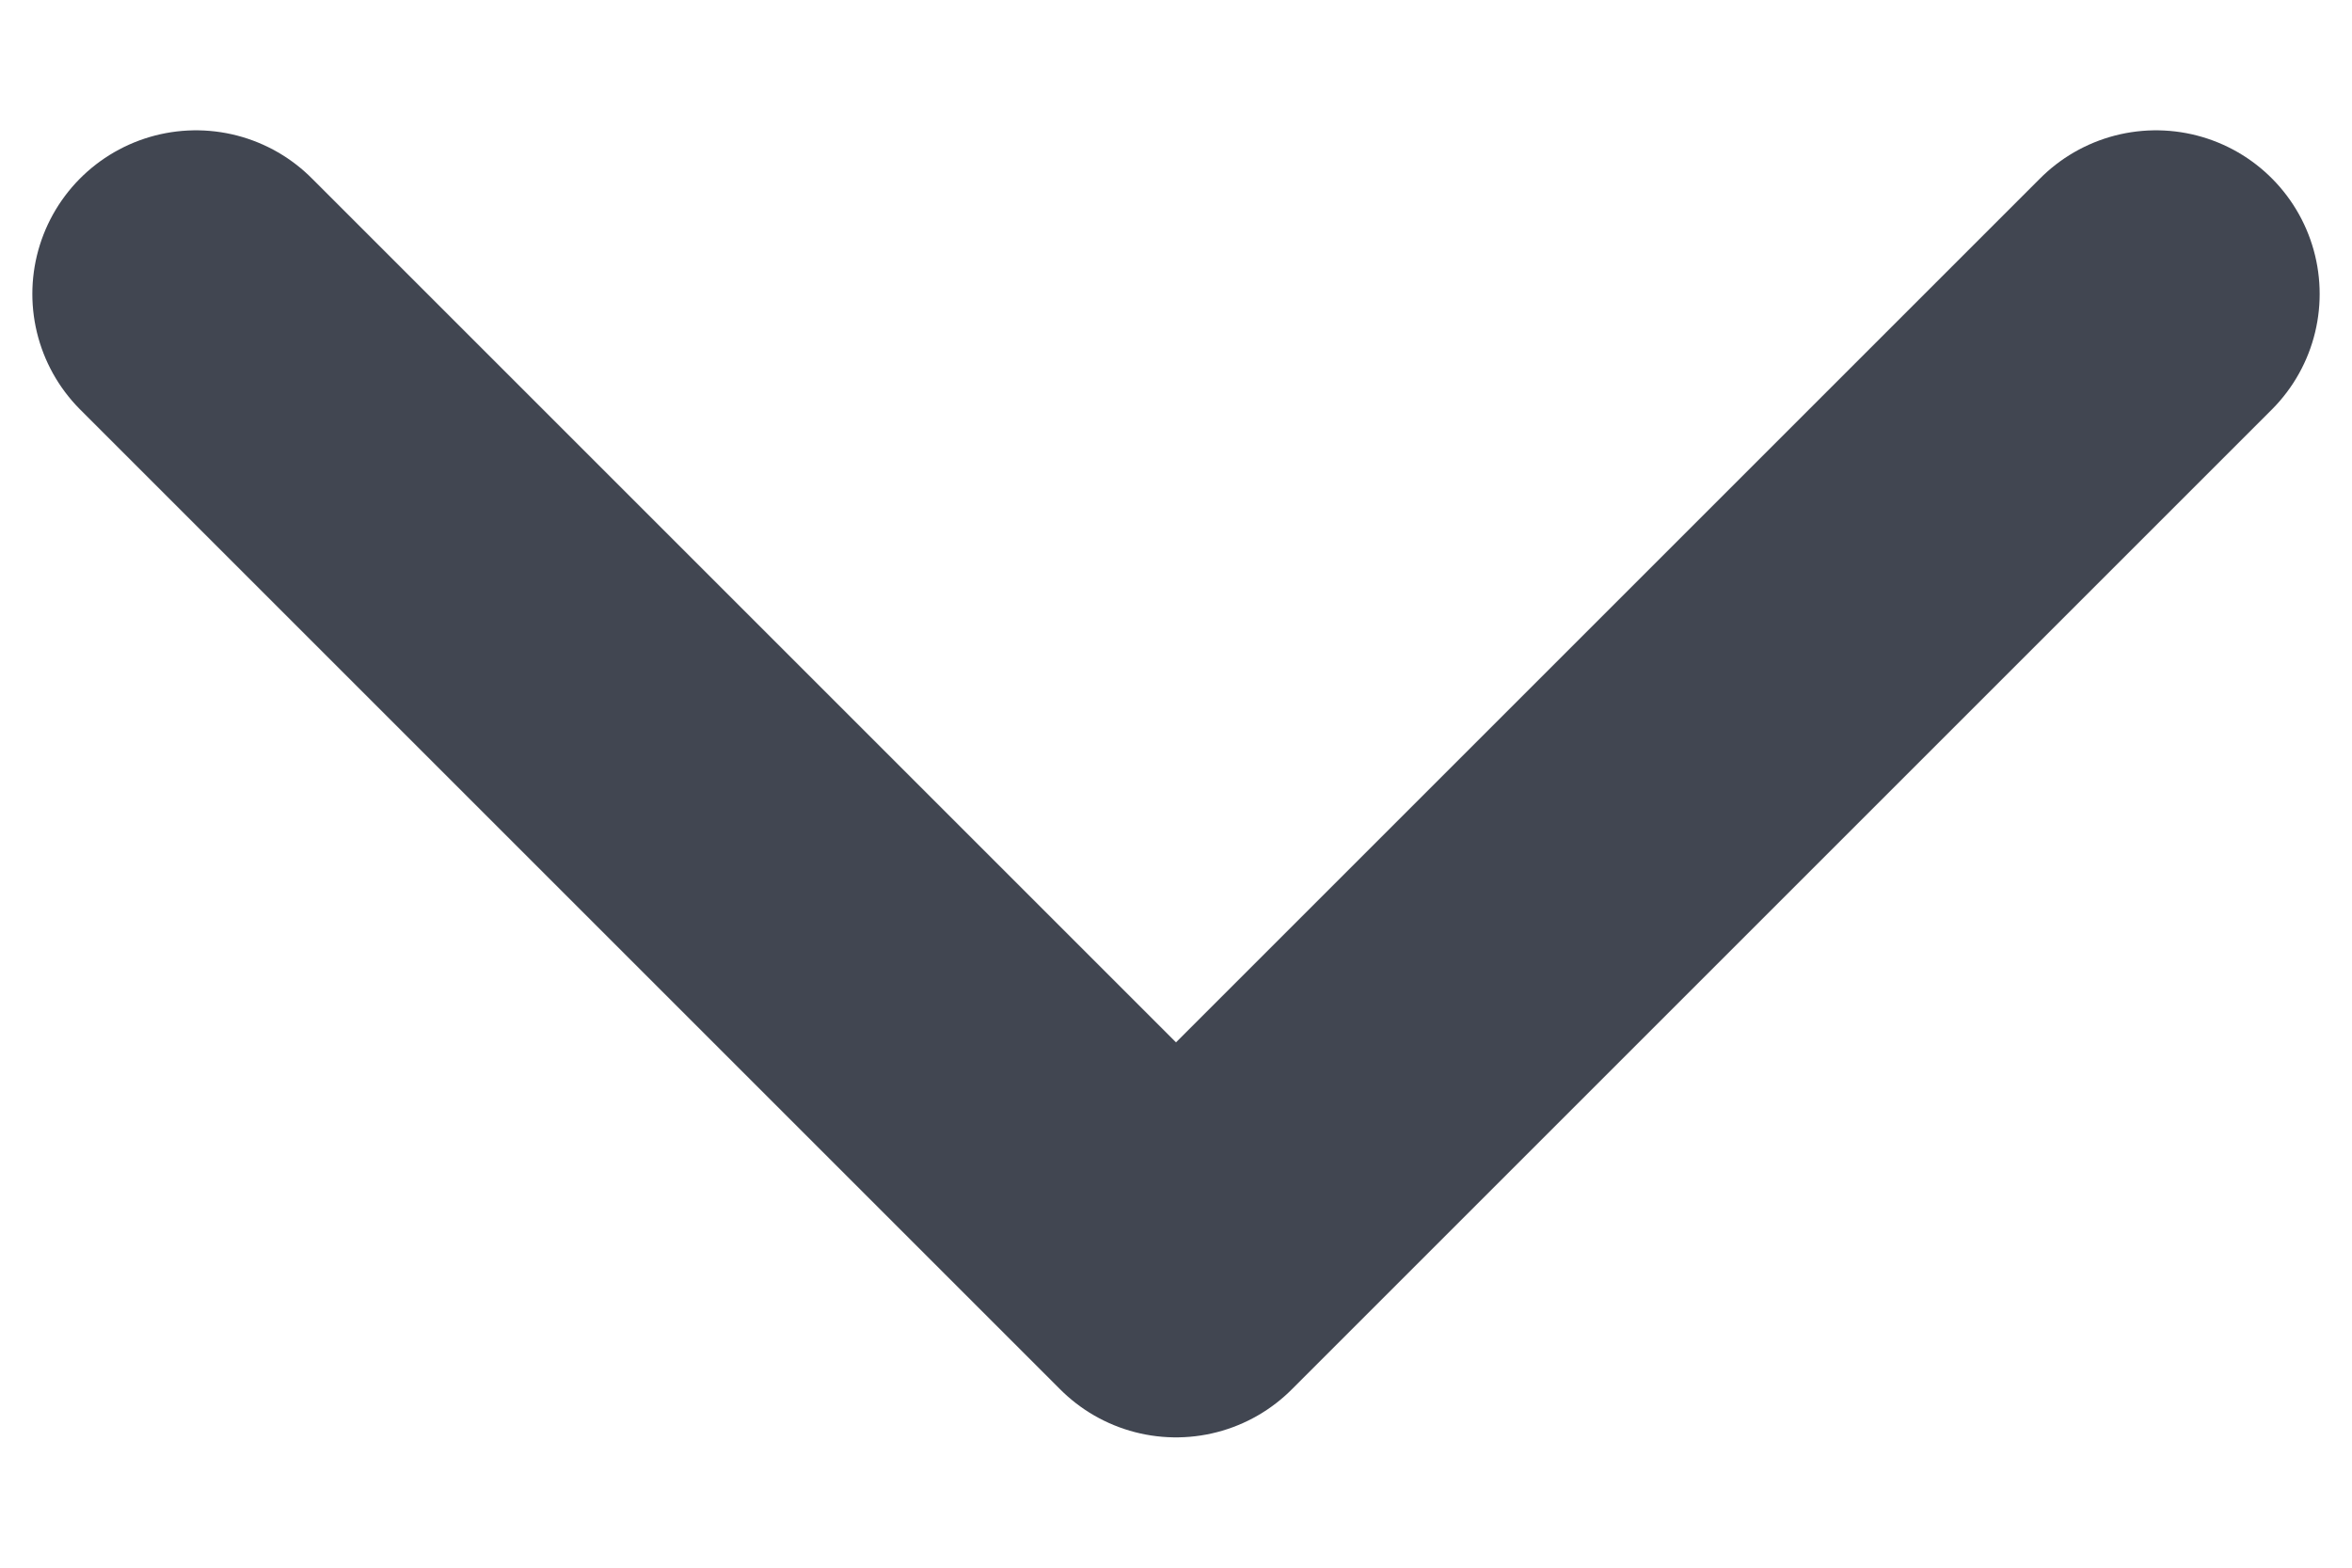 <svg width="12" height="8" viewBox="0 0 12 8" fill="none" xmlns="http://www.w3.org/2000/svg">
<path d="M1 1.5L6 6.5L11 1.5" stroke="#414651" stroke-width="1.67" stroke-linecap="round" stroke-linejoin="round"/>
</svg>
